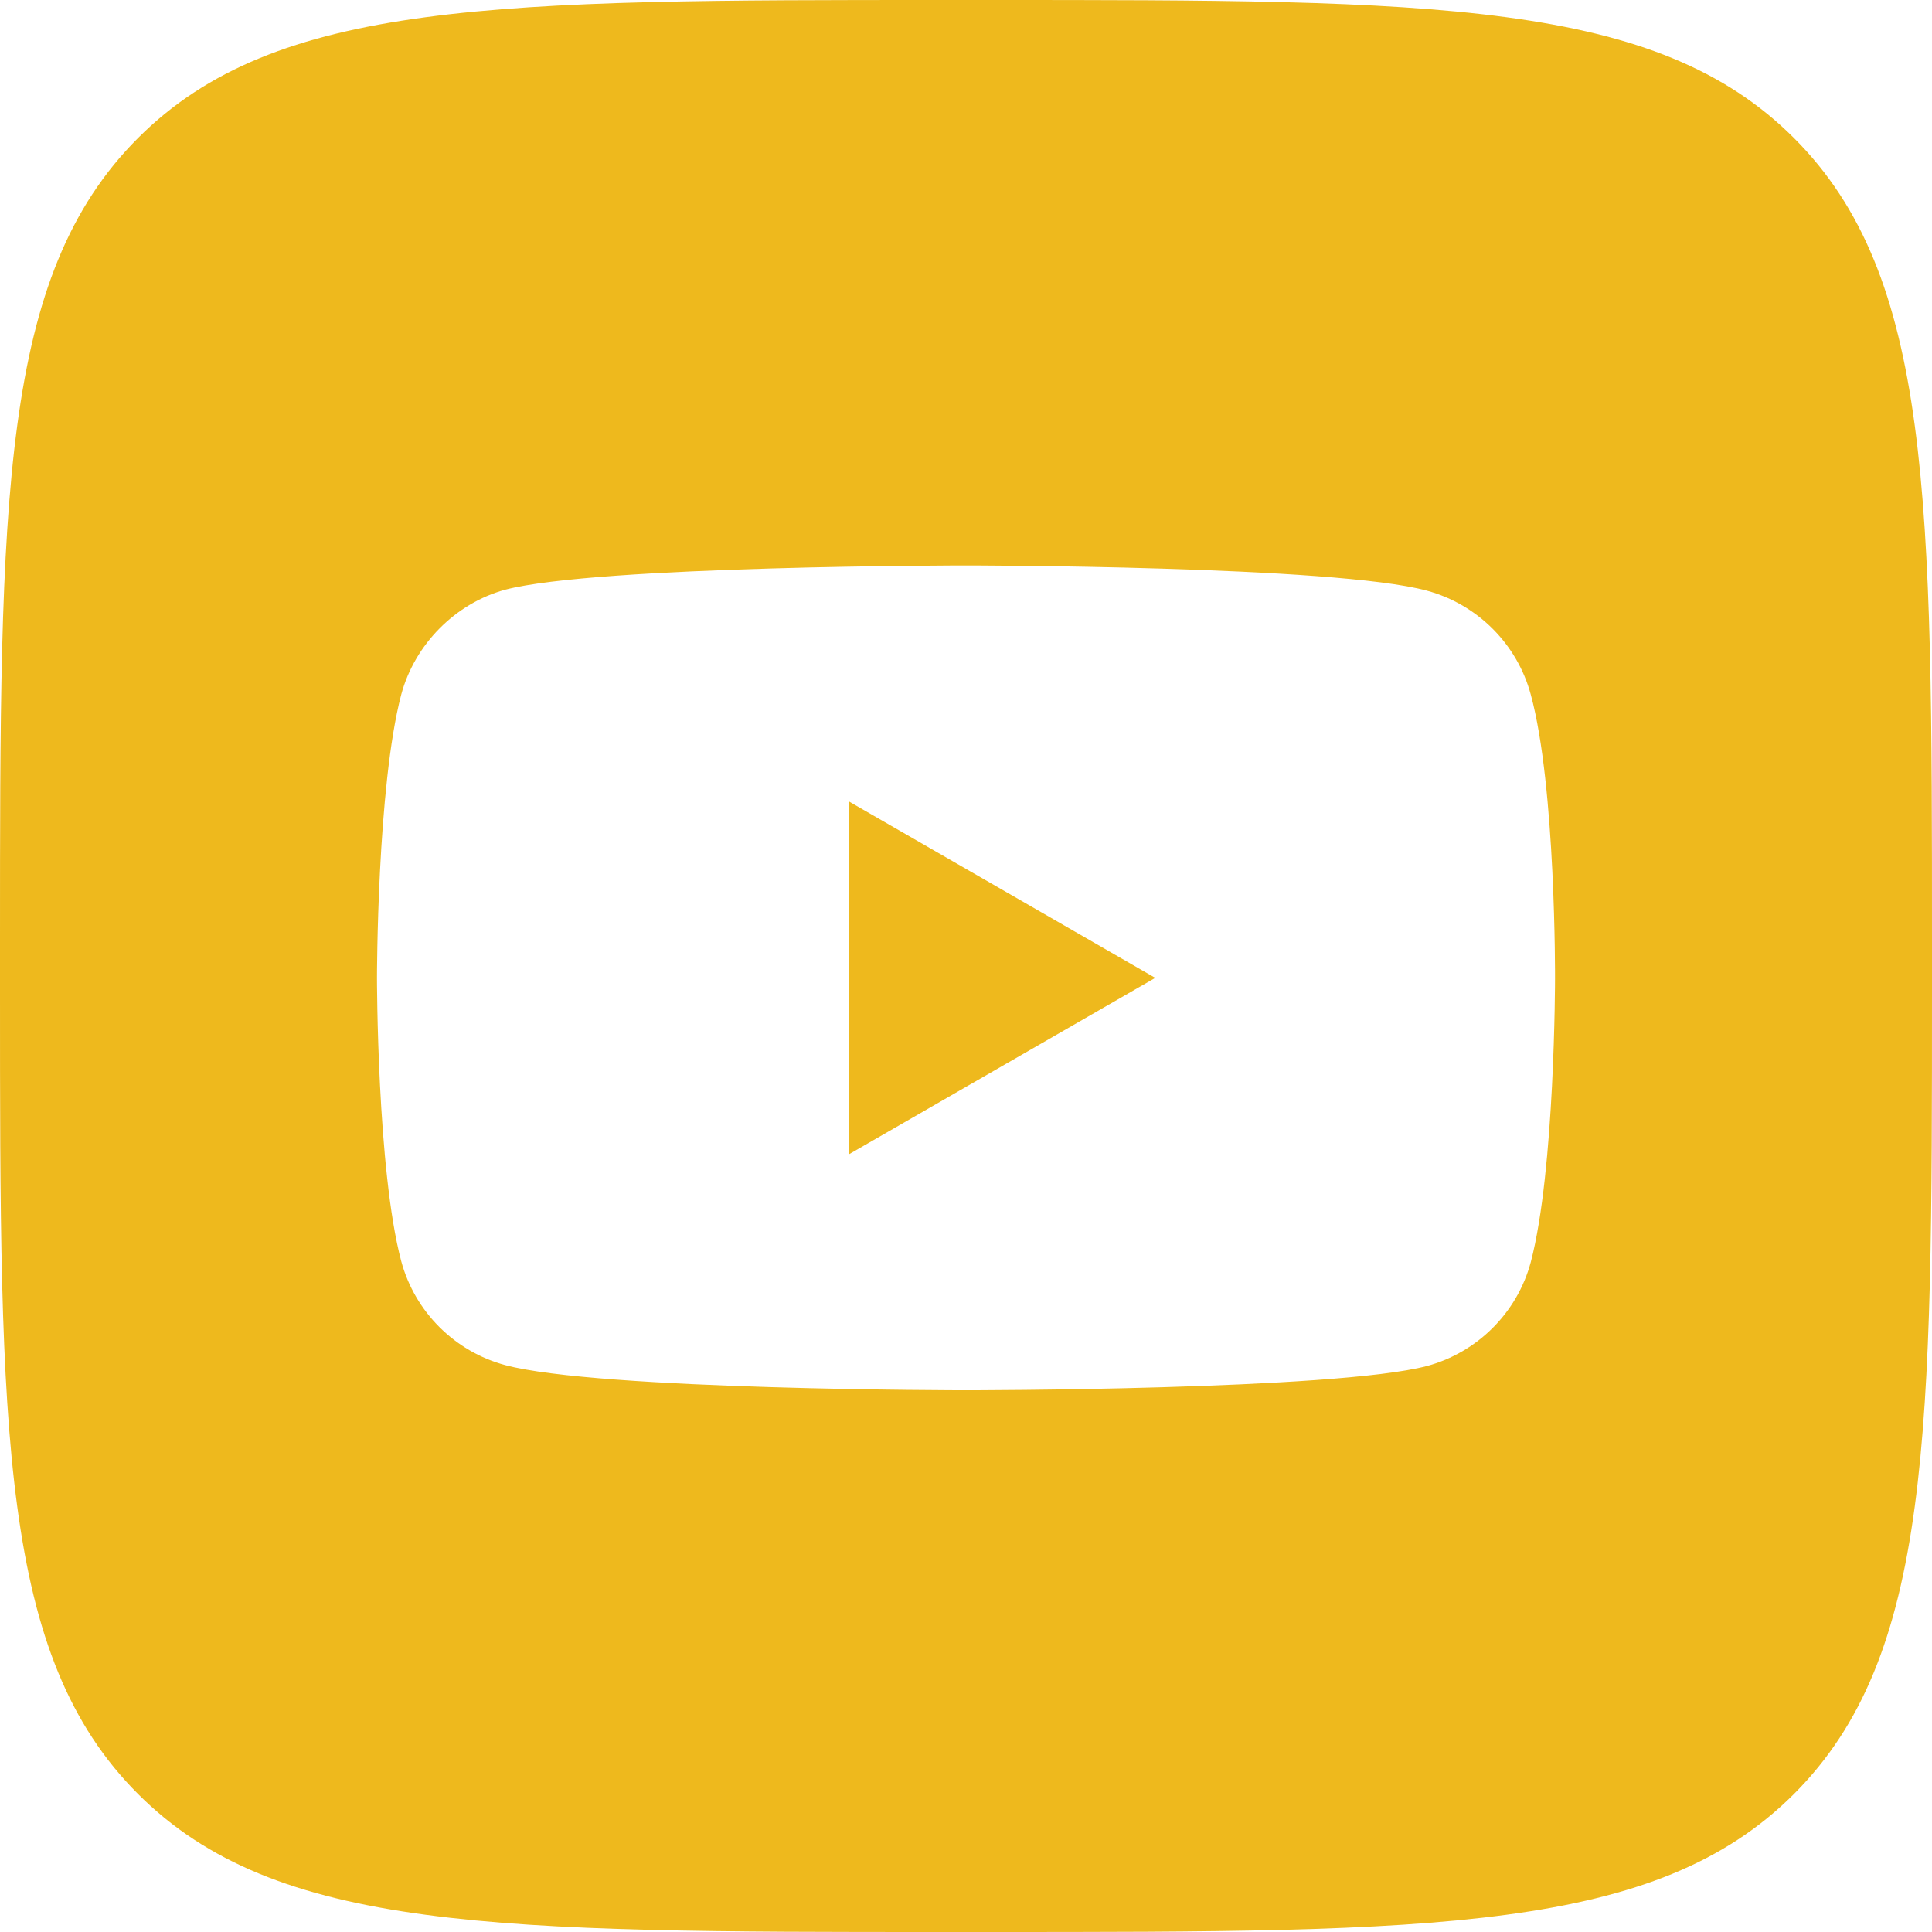 <?xml version="1.0" encoding="UTF-8"?> <svg xmlns="http://www.w3.org/2000/svg" width="41" height="41" viewBox="0 0 41 41" fill="none"><path fill-rule="evenodd" clip-rule="evenodd" d="M2.929 2.929C0 5.858 0 10.572 0 20V21C0 30.428 0 35.142 2.929 38.071C5.858 41 10.572 41 20 41H21C30.428 41 35.142 41 38.071 38.071C41 35.142 41 30.428 41 21V20C41 10.572 41 5.858 38.071 2.929C35.142 0 30.428 0 21 0H20C10.572 0 5.858 0 2.929 2.929ZM32.485 14.739C32.197 13.668 31.352 12.824 30.282 12.535C28.325 12 20.5 12 20.5 12C20.5 12 12.675 12 10.718 12.515C9.668 12.803 8.803 13.668 8.515 14.739C8 16.695 8 20.752 8 20.752C8 20.752 8 24.829 8.515 26.765C8.803 27.836 9.647 28.68 10.718 28.969C12.695 29.504 20.5 29.504 20.5 29.504C20.5 29.504 28.325 29.504 30.282 28.989C31.352 28.701 32.197 27.857 32.485 26.786C33 24.829 33 20.773 33 20.773C33 20.773 33.02 16.695 32.485 14.739ZM18.008 24.5L24.516 20.752L18.008 17.004V24.5Z" fill="#EEB91D"></path></svg> 